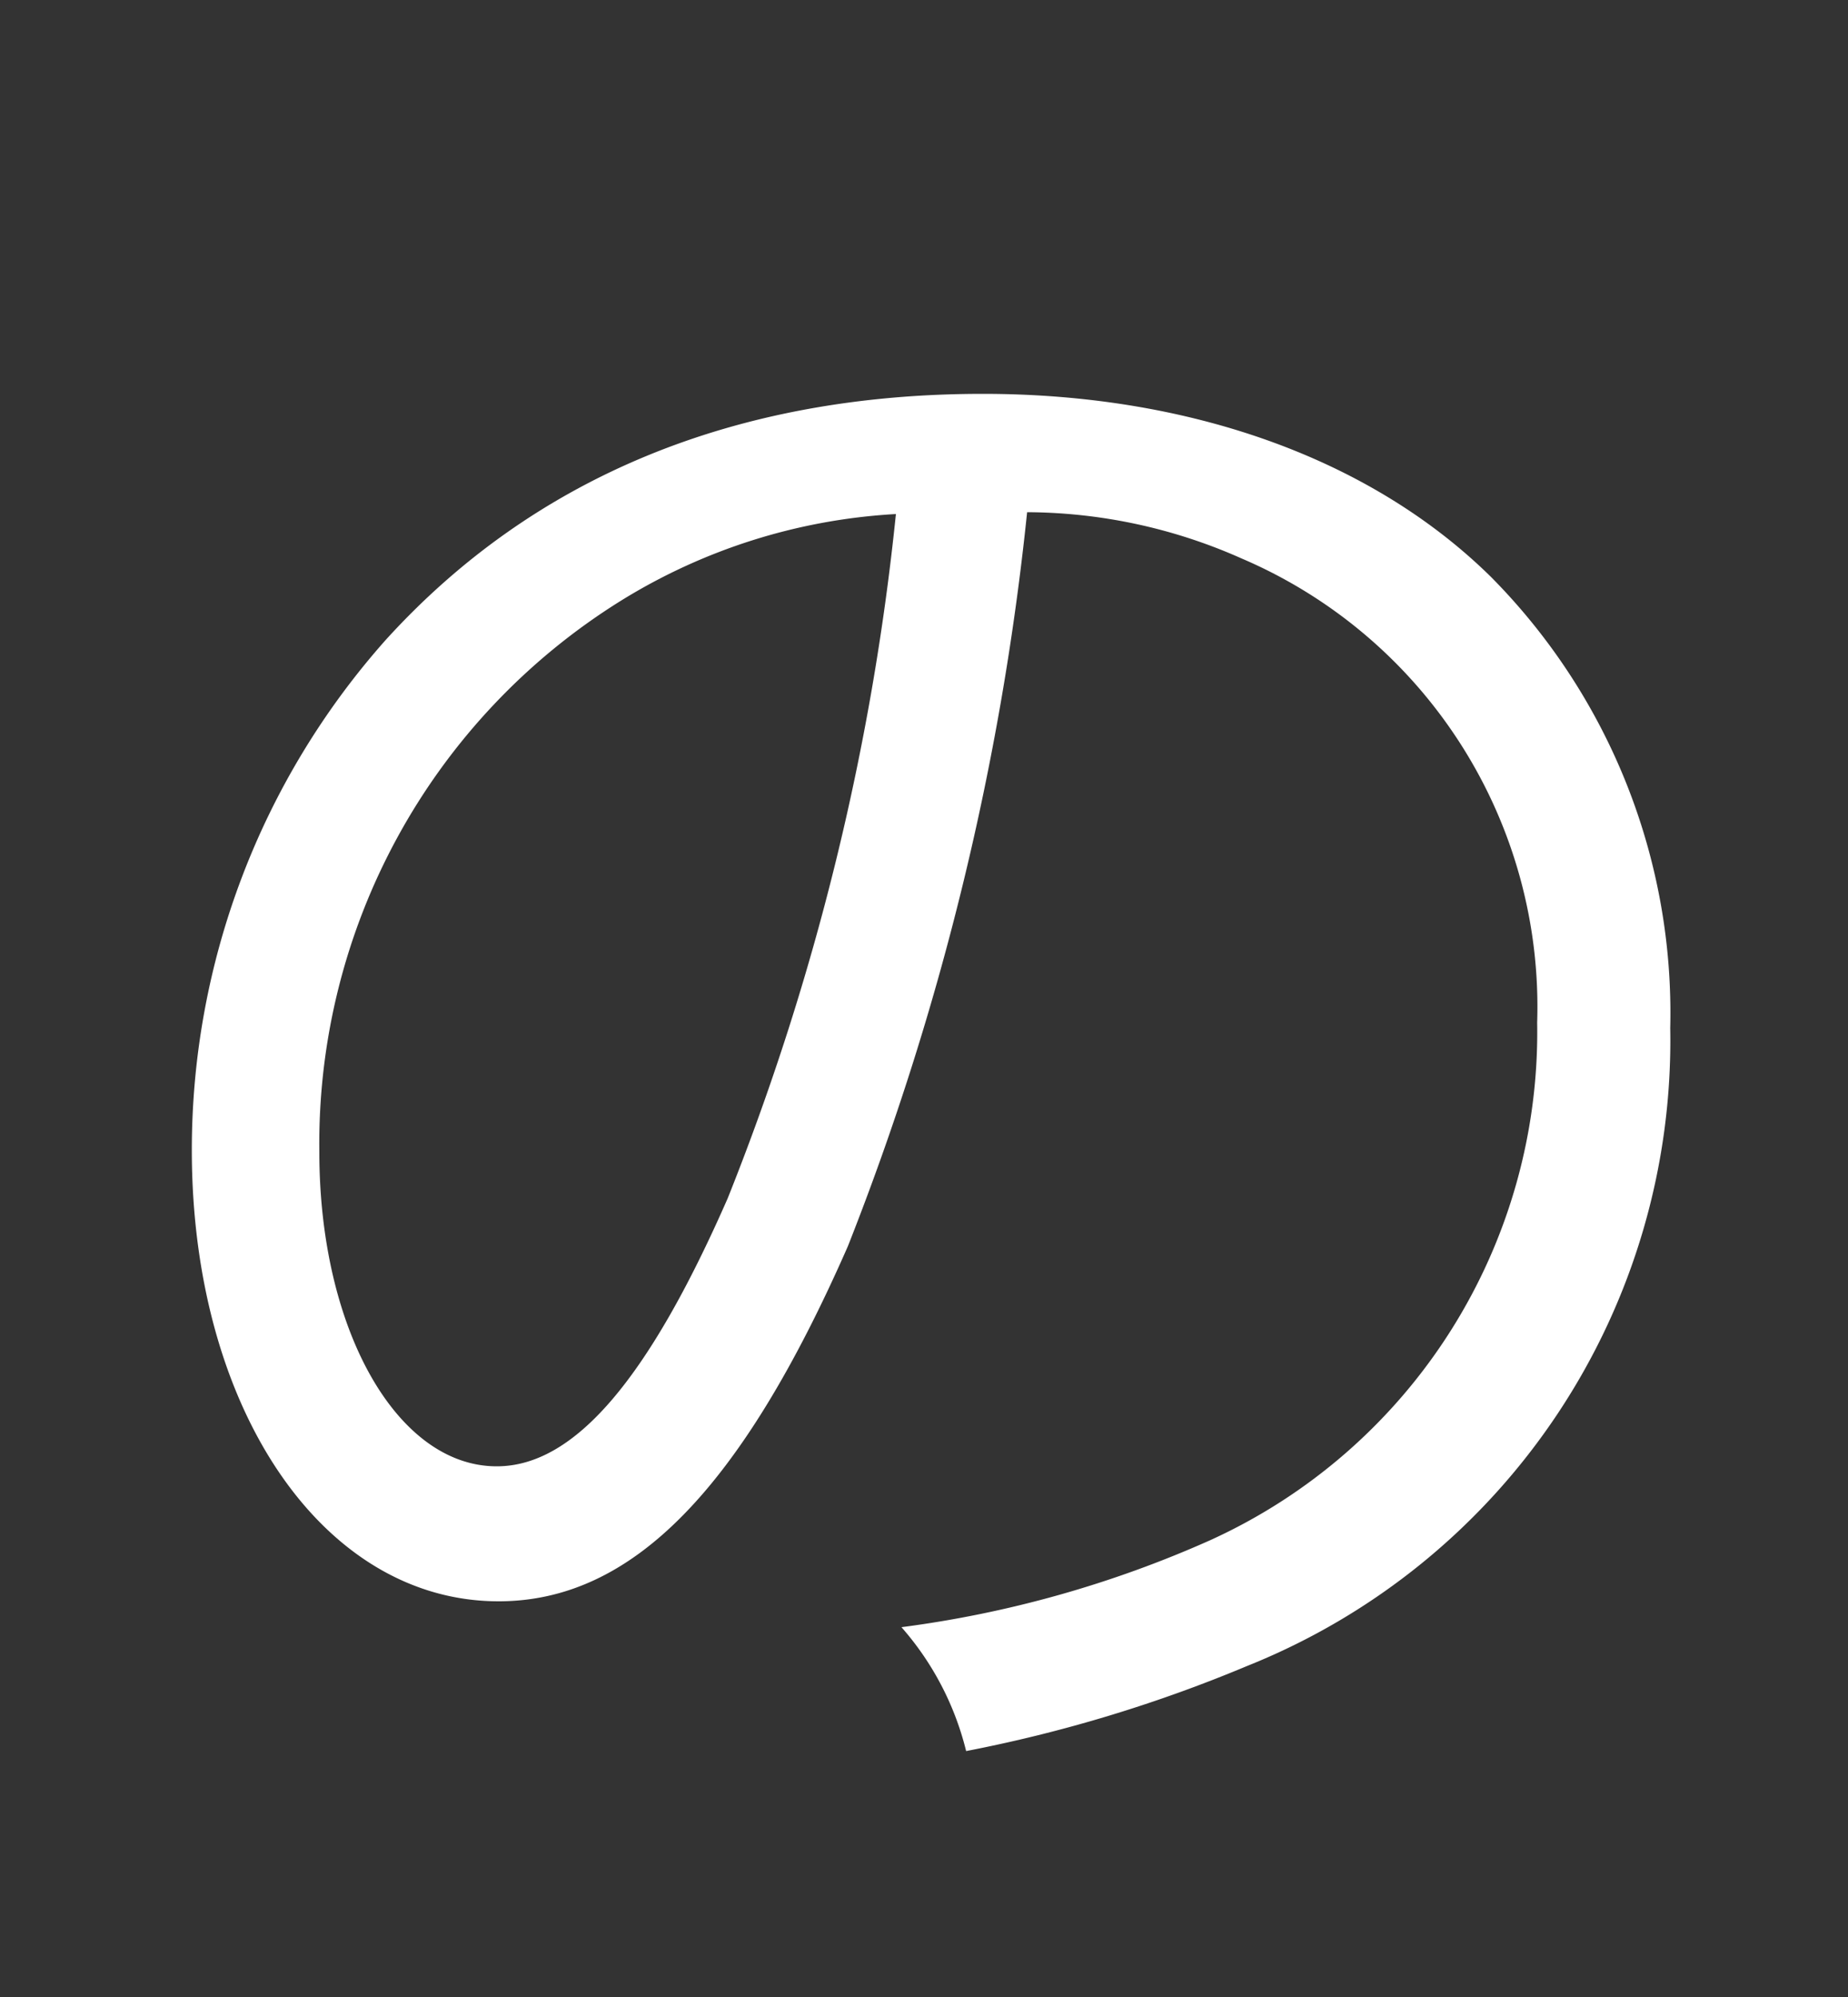 <svg id="レイヤー_2" data-name="レイヤー 2" xmlns="http://www.w3.org/2000/svg" viewBox="0 0 50 54"><rect x="0" y="0" width="50" height="54" fill="#333333" stroke="none"/><defs><style>.cls-1{fill:#fff;}</style></defs><title>m19</title><path id="m19" class="cls-1" d="M22.94,33.7c-2.9,6.6-5.85,9.6-9.45,9.6-4.75,0-8.3-5.2-8.3-12.2a20.75,20.75,0,0,1,5.25-13.8c4-4.4,9.45-6.65,16.15-6.65,5.6,0,10.5,1.75,13.75,4.95a16.74,16.74,0,0,1,4.85,12.2A18.21,18.21,0,0,1,33.74,45.05a38.68,38.68,0,0,1-7.6,2.3A7.94,7.94,0,0,0,24.39,44a30,30,0,0,0,8.35-2.35,15.09,15.09,0,0,0,8.85-14,13.18,13.18,0,0,0-8-12.55,14.39,14.39,0,0,0-5.8-1.25A75,75,0,0,1,22.94,33.7ZM16.79,16.25a17.29,17.29,0,0,0-8.15,14.9c0,4.8,2.1,8.5,4.8,8.5,2.1,0,4.1-2.35,6.25-7.25a68.68,68.68,0,0,0,4.55-18.5A15.79,15.79,0,0,0,16.79,16.25Z"/></svg>